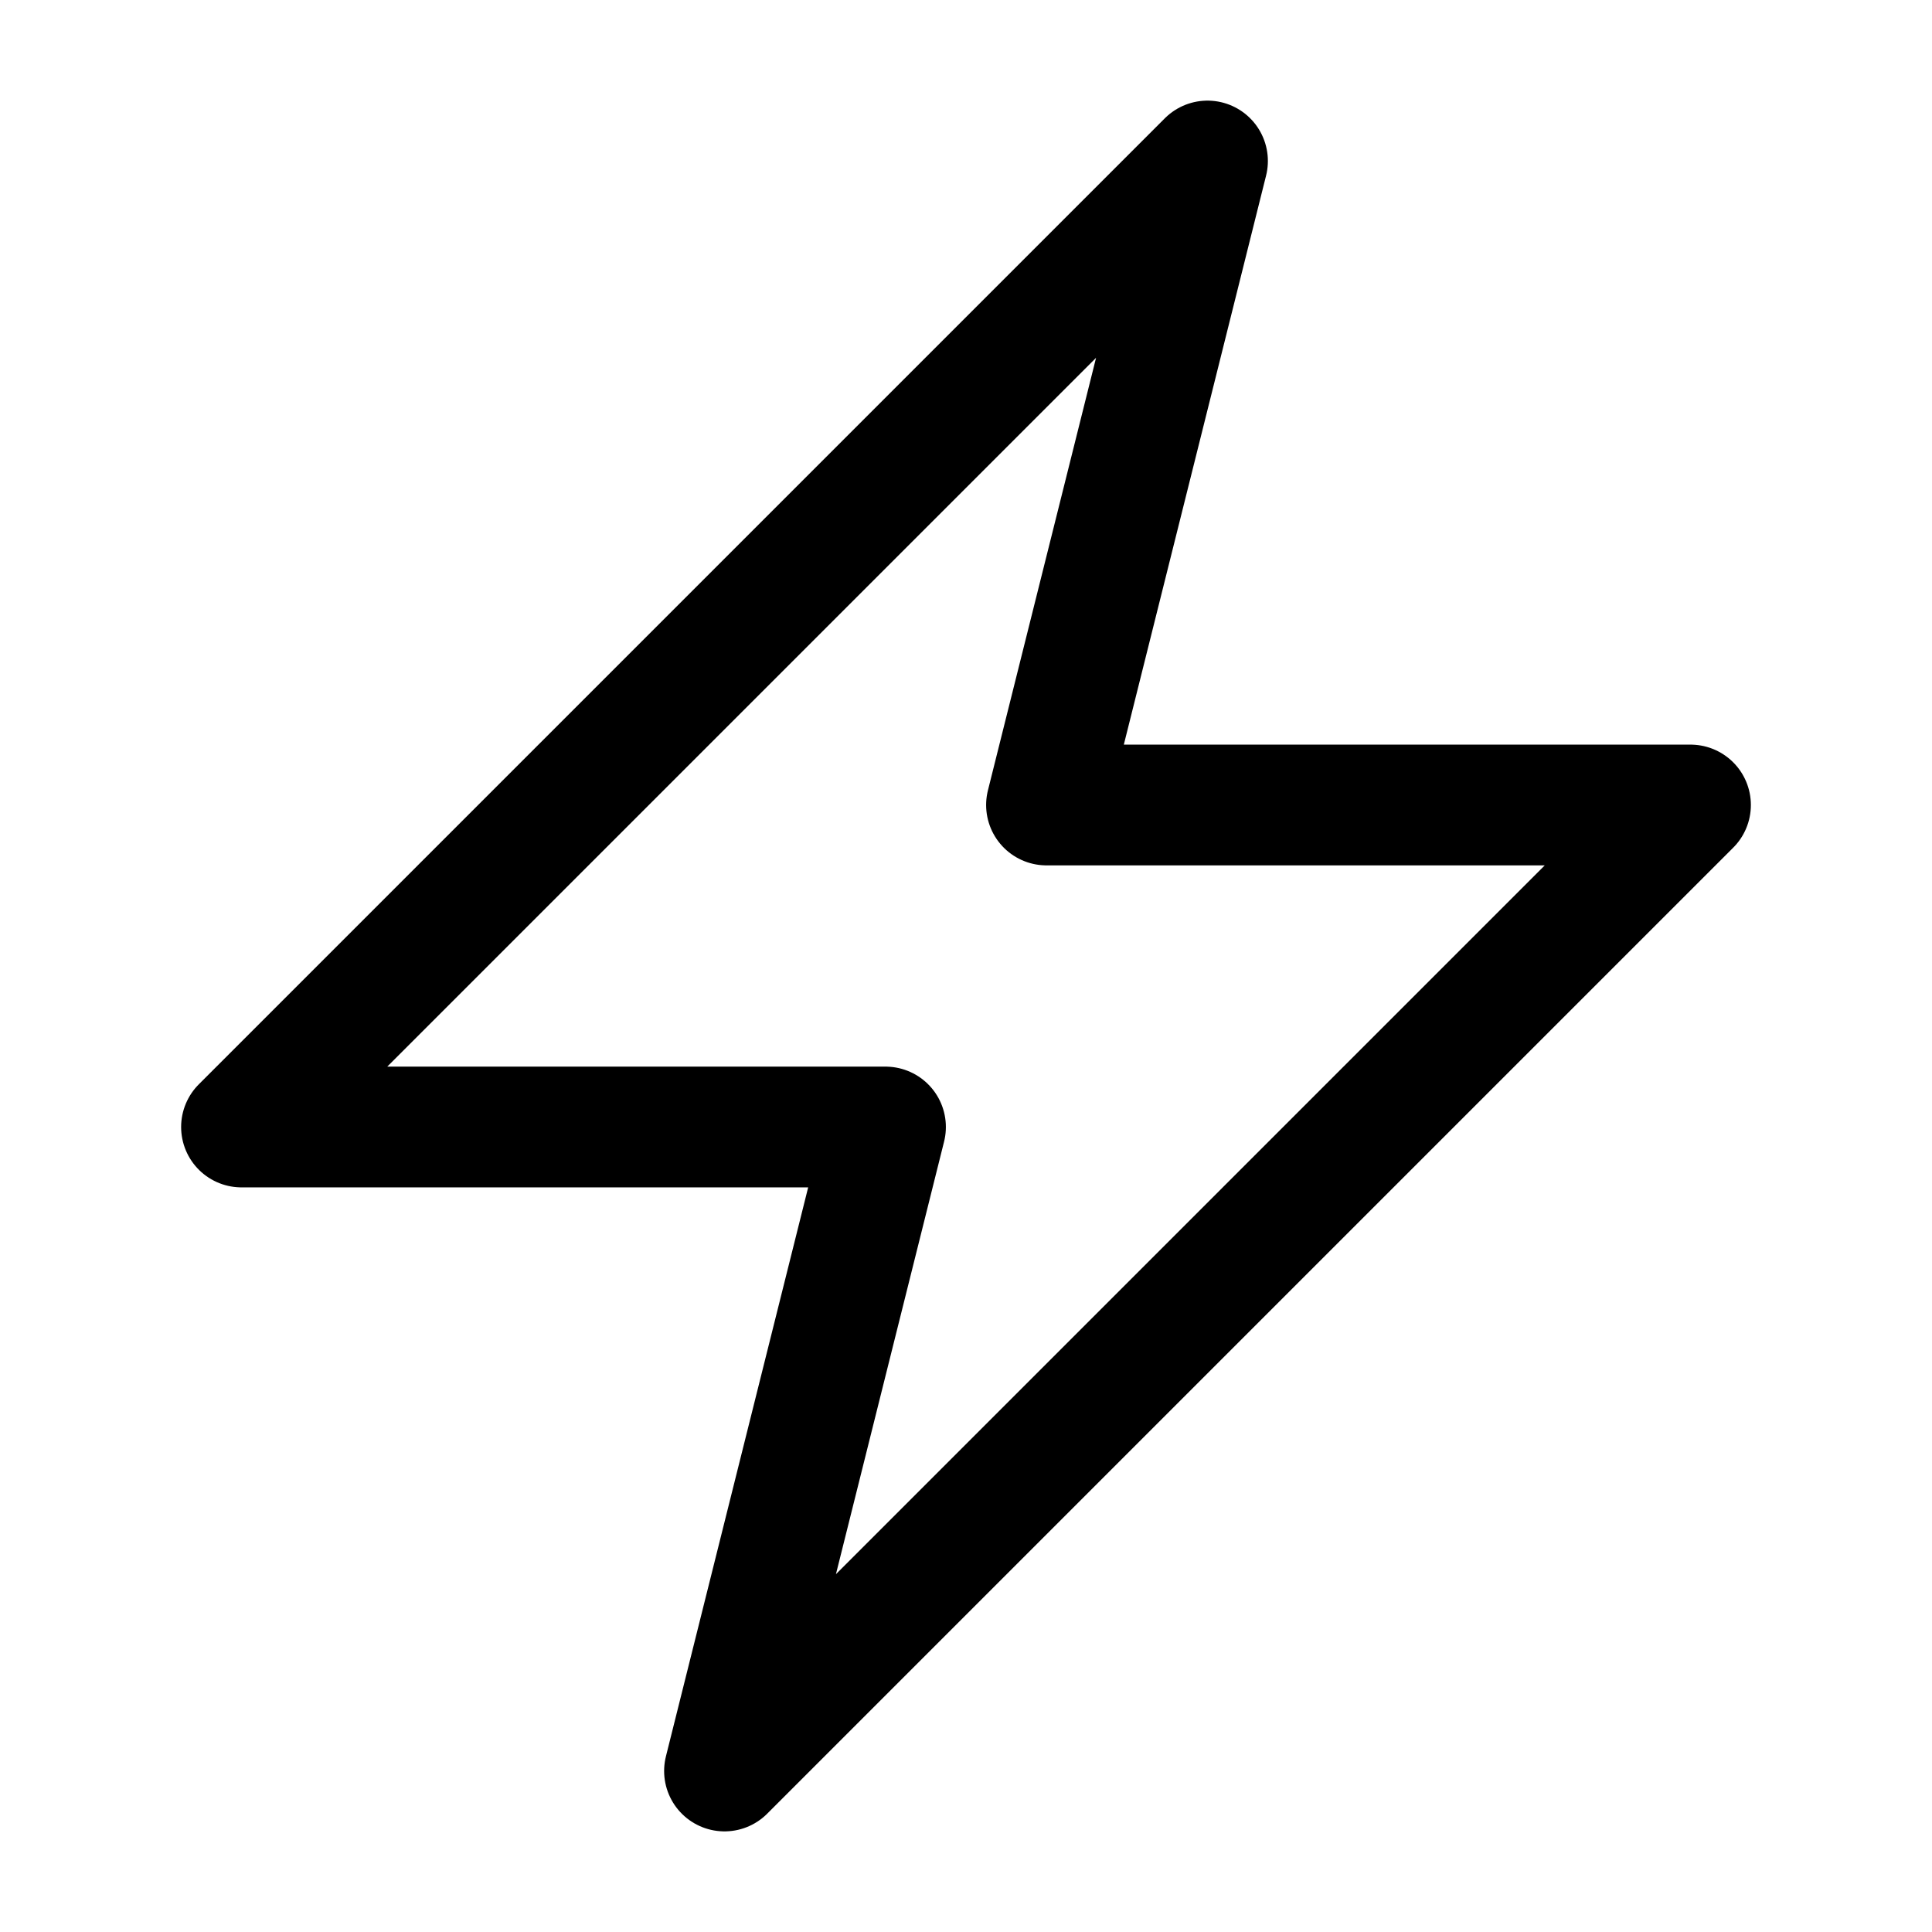 <svg width="48" height="48" viewBox="0 0 24 24" fill="none" xmlns="http://www.w3.org/2000/svg" data-reactroot="">
<path stroke-linejoin="round" stroke-linecap="round" stroke-width="1.5" stroke="#000000" fill="none" d="M21 10H13L15 2L3 14H11L9 22L21 10Z"></path>
</svg>
